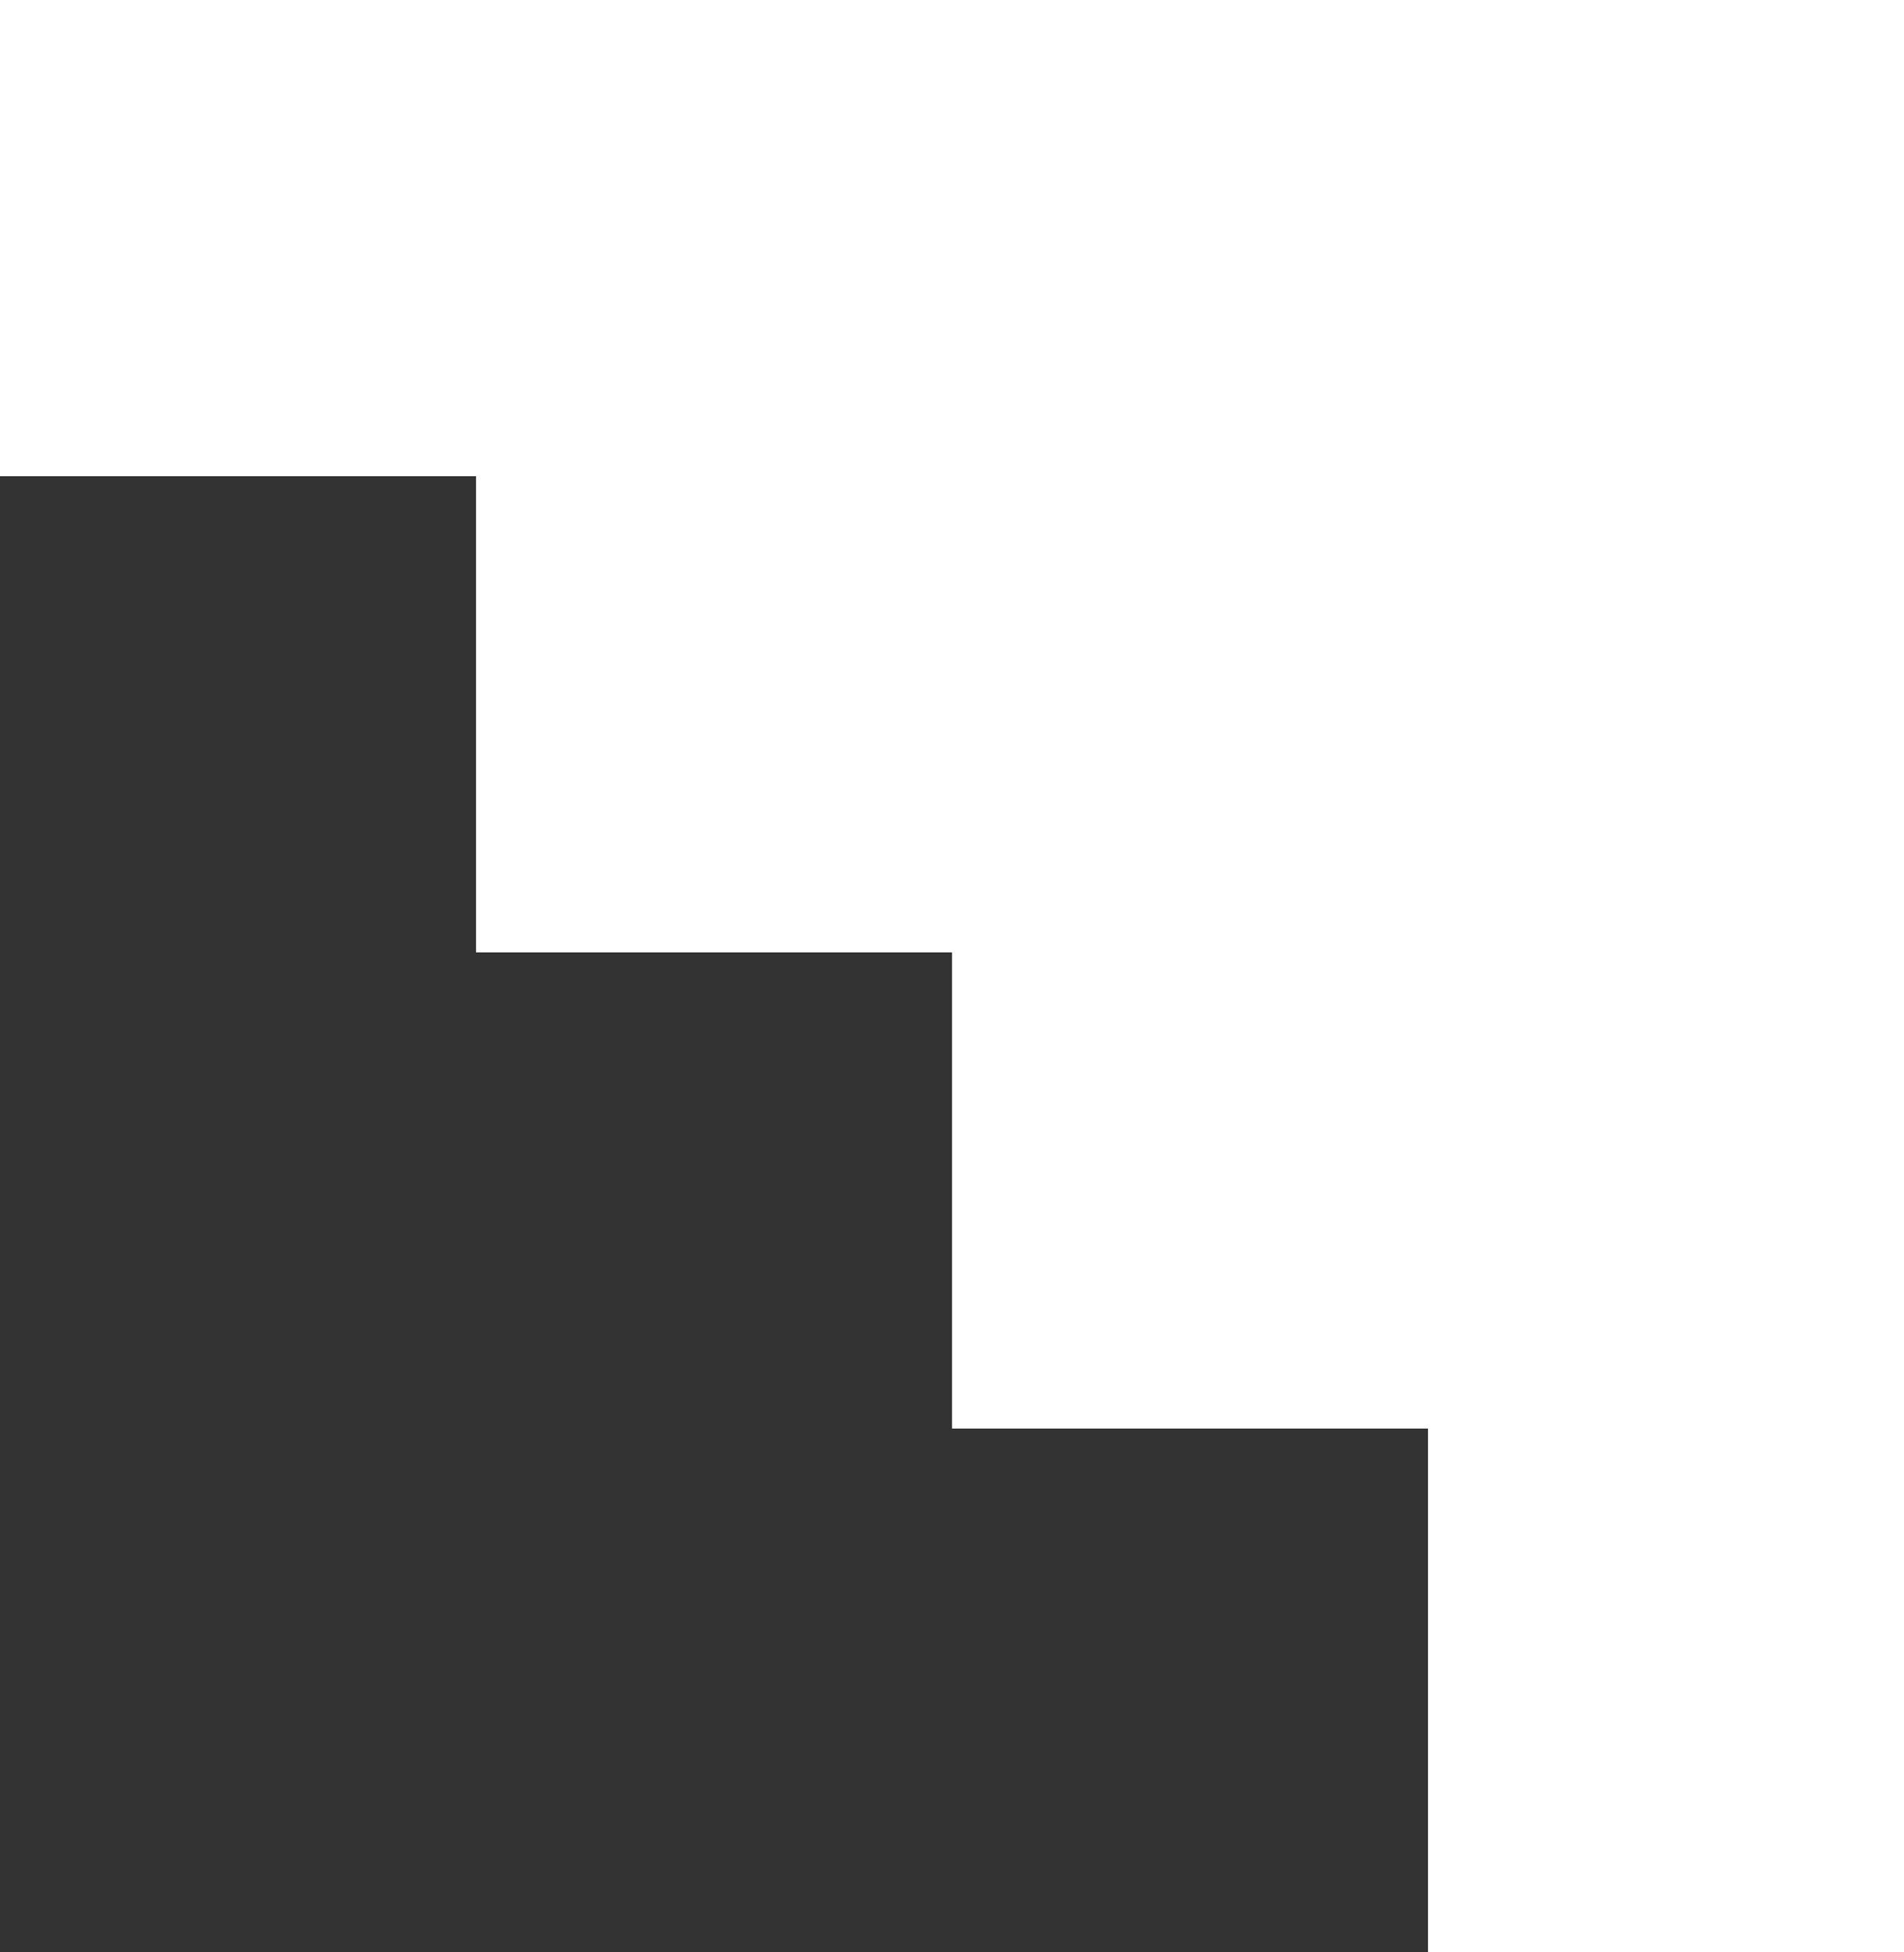 <?xml version="1.0" encoding="UTF-8"?> <svg xmlns="http://www.w3.org/2000/svg" width="80" height="82" viewBox="0 0 80 82" fill="none"><rect x="0" y="0" width="80" height="82" fill="#333333" stroke="none"/><rect width="20" height="20" fill="white"></rect><rect x="20" width="20" height="40" fill="white"></rect><rect x="40" width="20" height="60" fill="white"></rect><rect x="60" width="20" height="82" fill="white"></rect></svg> 
